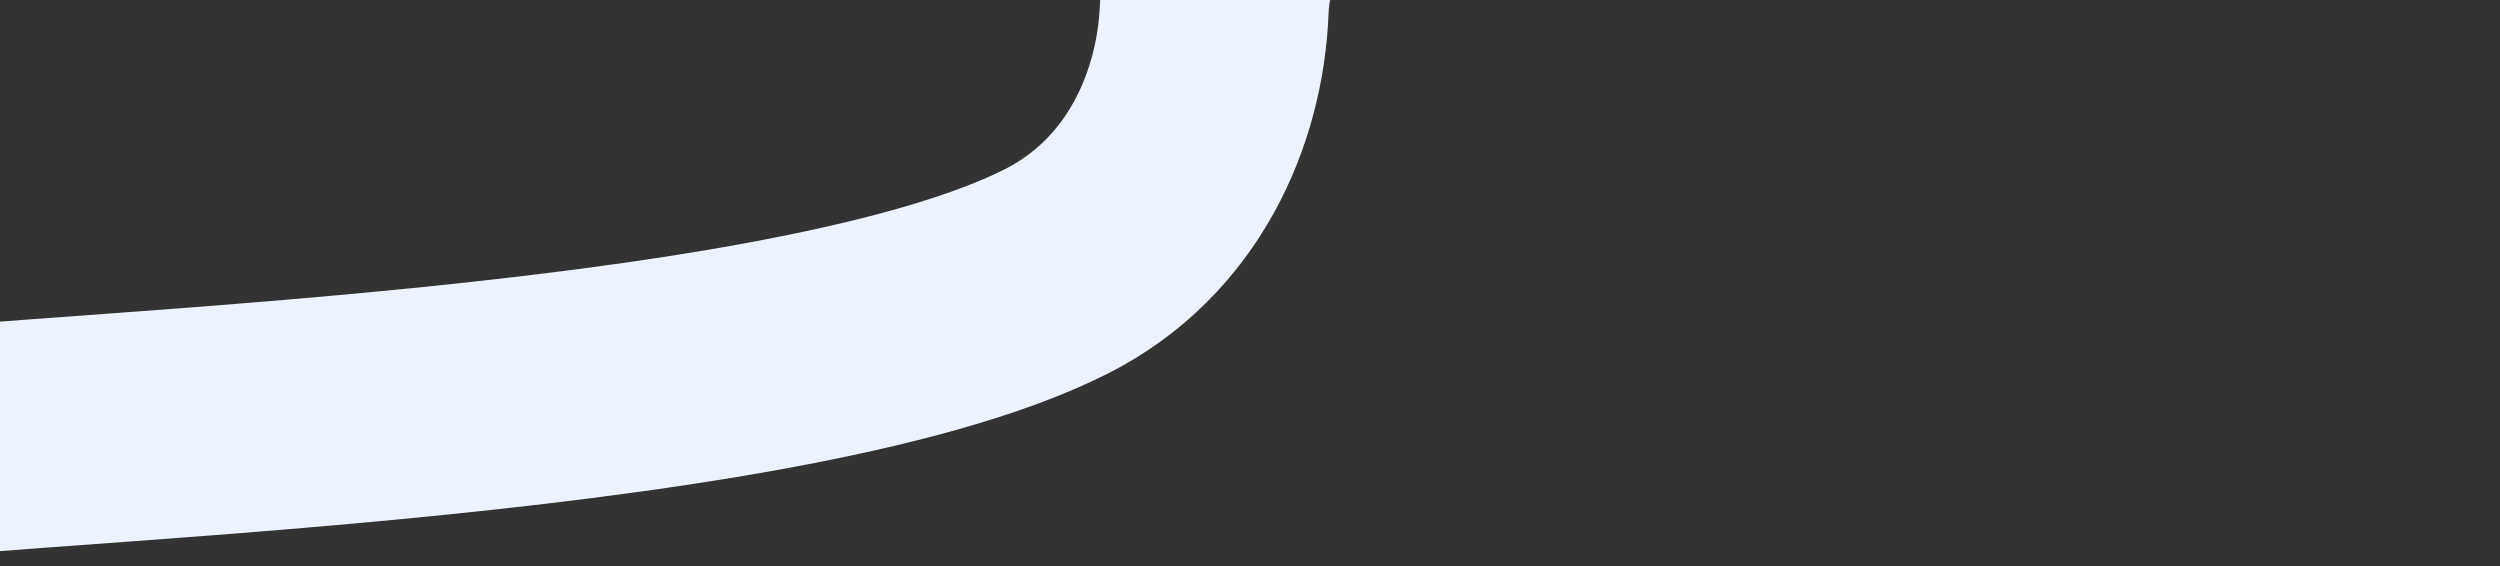 <svg width="1311" height="297" viewBox="0 0 1311 297" fill="none" xmlns="http://www.w3.org/2000/svg">
<rect x="0" y="0" width="1311" height="297" fill="#333333" stroke="none"/>
<path d="M1293.2 -469.909C1293.2 -469.909 1171.41 -507.156 1156.61 -433.309C1131.22 -306.65 1329.92 -112.223 1040.29 -123.652C678.256 -137.938 638.78 -47.645 636.75 4.663C634.719 56.971 609.98 113.944 554.043 142.258C406.28 217.051 -21.143 223.392 -83.61 237.542" stroke="#ECF2FF" stroke-width="120"/>
</svg>
